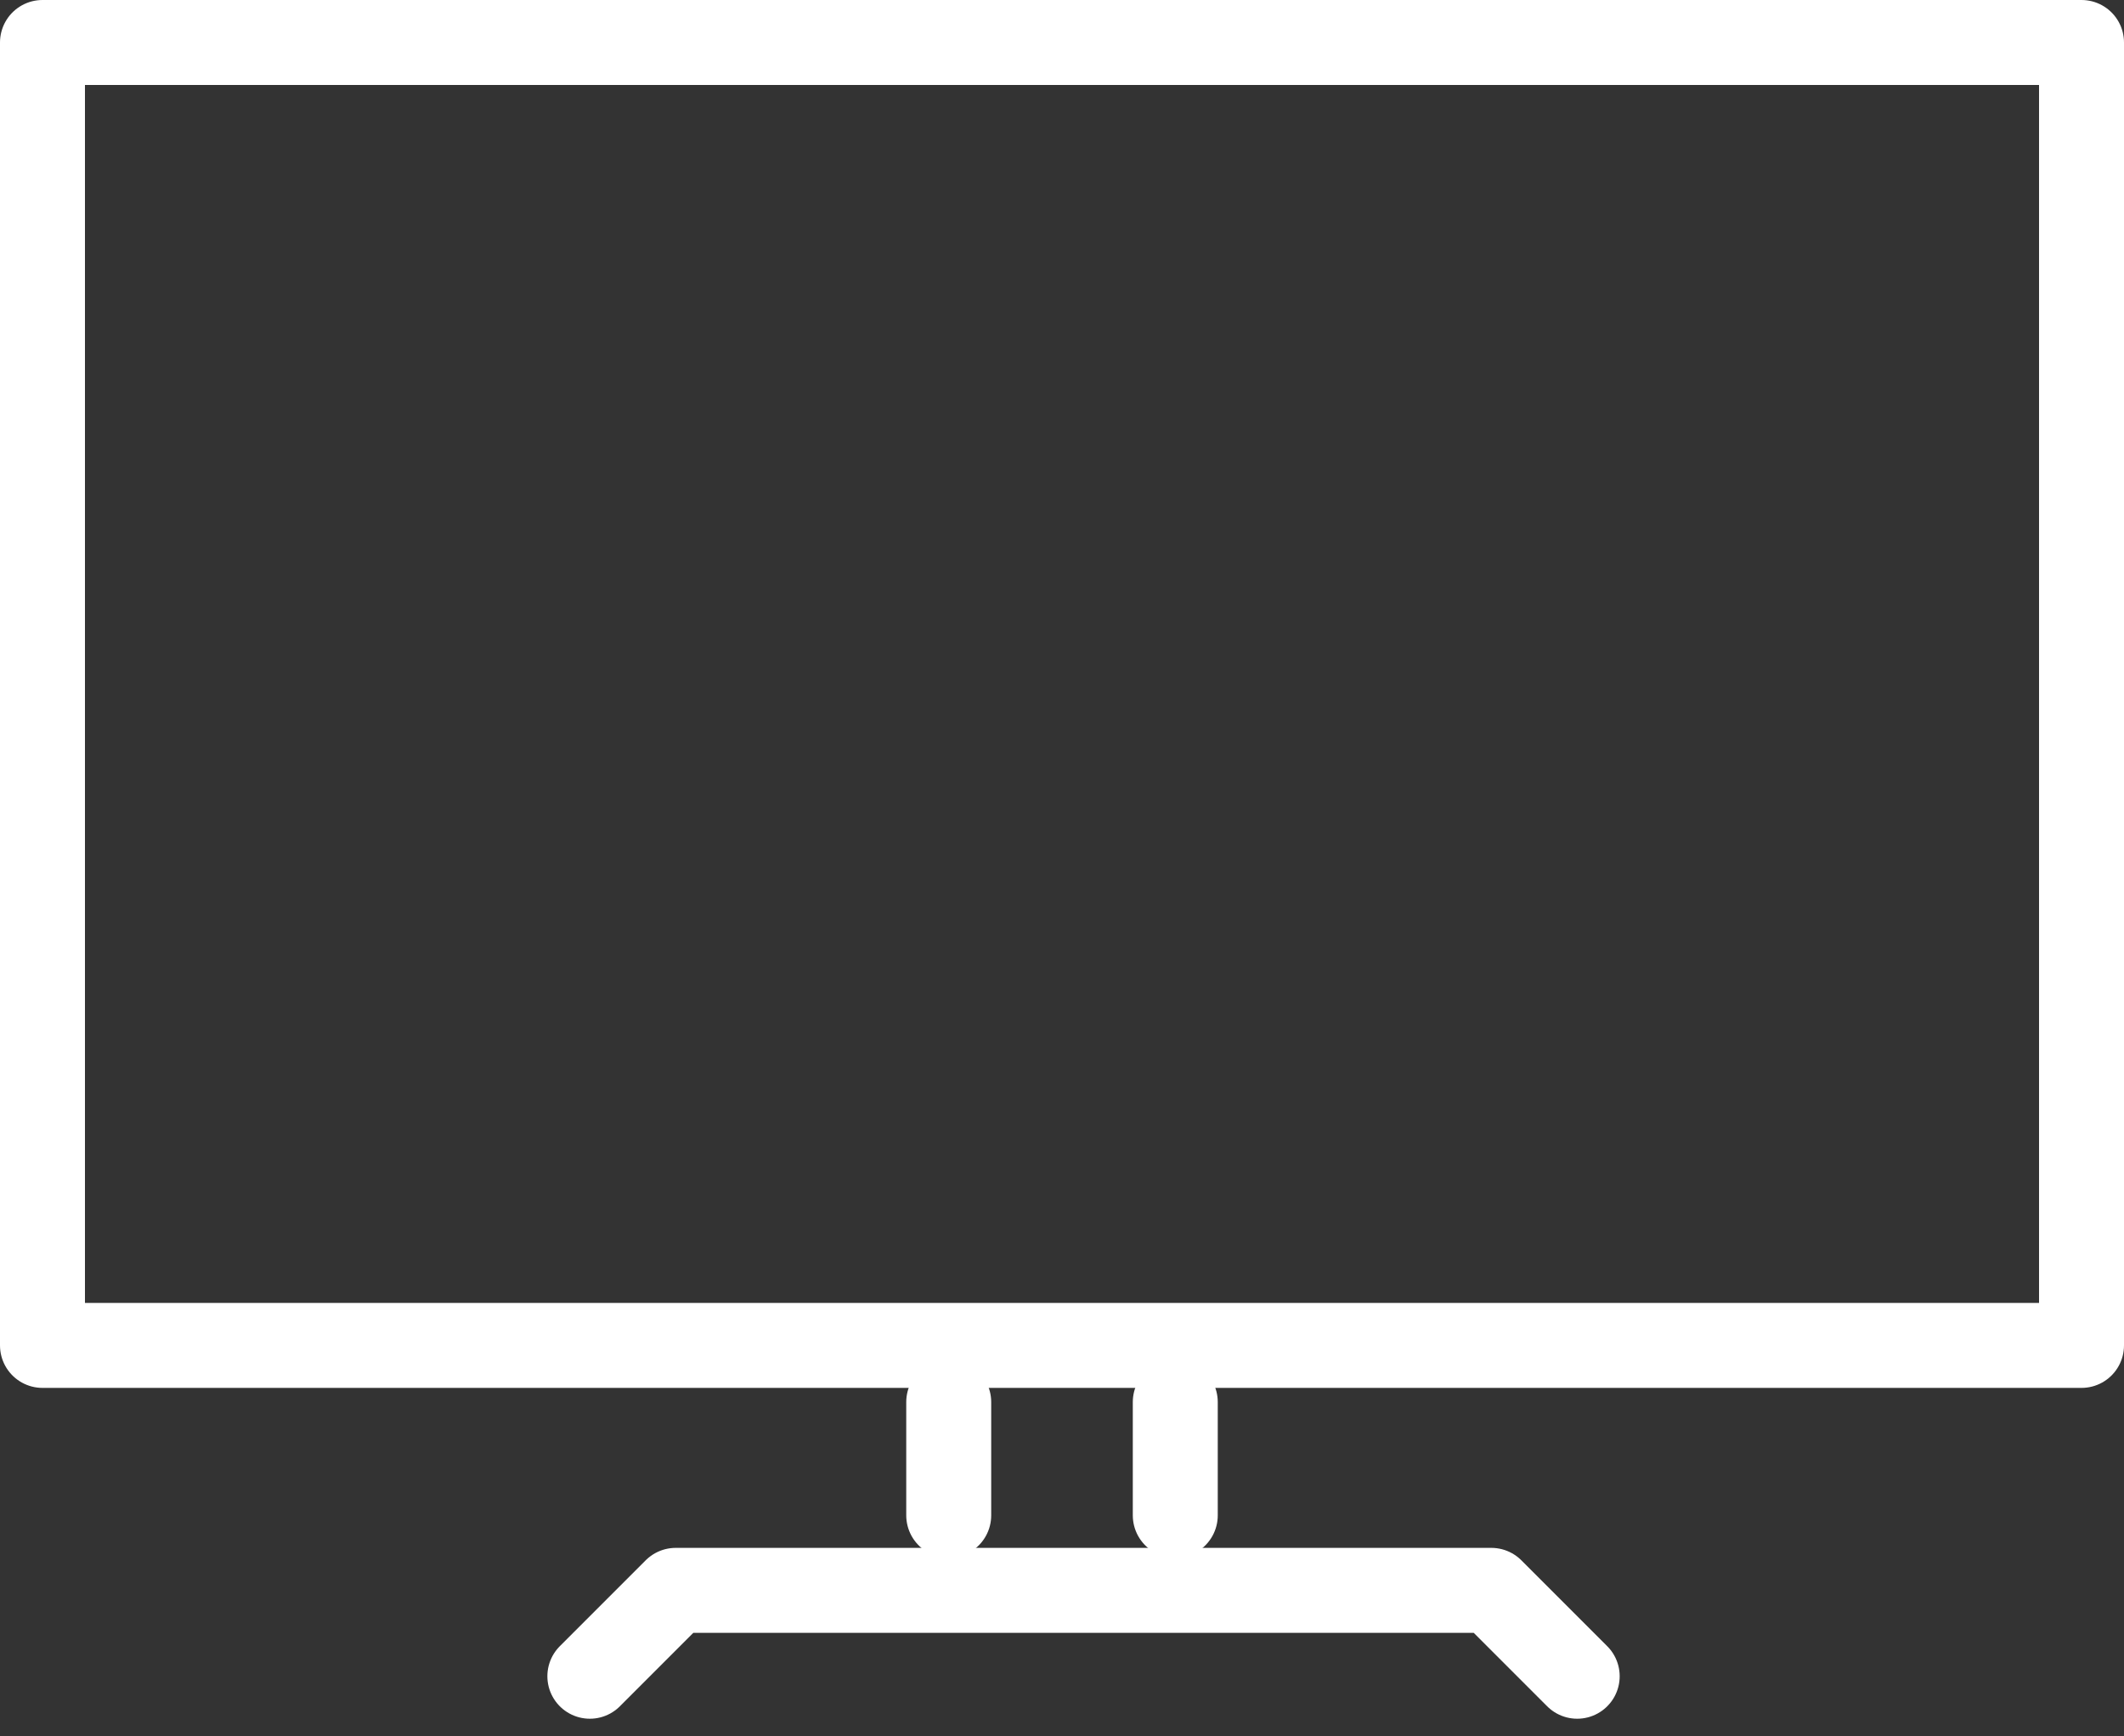 <?xml version="1.0" encoding="UTF-8"?>
<svg xmlns="http://www.w3.org/2000/svg" width="37.5" height="30.651" viewBox="0 0 37.5 30.651">
  <rect x="0" y="0" width="37.5" height="30.651" fill="#333333" stroke="none"/>
  <g id="Group_3812" data-name="Group 3812" transform="translate(-338.25 -1047.25)">
    <g id="Group_3637" data-name="Group 3637" transform="translate(339.399 1047.673)">
      <rect id="Rectangle_1859" data-name="Rectangle 1859" width="36" height="23" transform="translate(-0.399 0.327)" fill="none" stroke="#fff" stroke-linecap="round" stroke-linejoin="round" stroke-miterlimit="10" stroke-width="1.5"/>
      <path id="Path_304" data-name="Path 304" d="M221,90.516,222.516,89h14.4l1.516,1.516" transform="translate(-211.735 -61.349)" fill="none" stroke="#fff" stroke-linecap="round" stroke-linejoin="round" stroke-miterlimit="10" stroke-width="1.5"/>
    </g>
    <line id="Line_71" data-name="Line 71" y2="2" transform="translate(355 1072)" fill="none" stroke="#fff" stroke-linecap="round" stroke-miterlimit="10" stroke-width="1.5"/>
    <line id="Line_72" data-name="Line 72" y2="2" transform="translate(359 1072)" fill="none" stroke="#fff" stroke-linecap="round" stroke-miterlimit="10" stroke-width="1.5"/>
  </g>
</svg>
